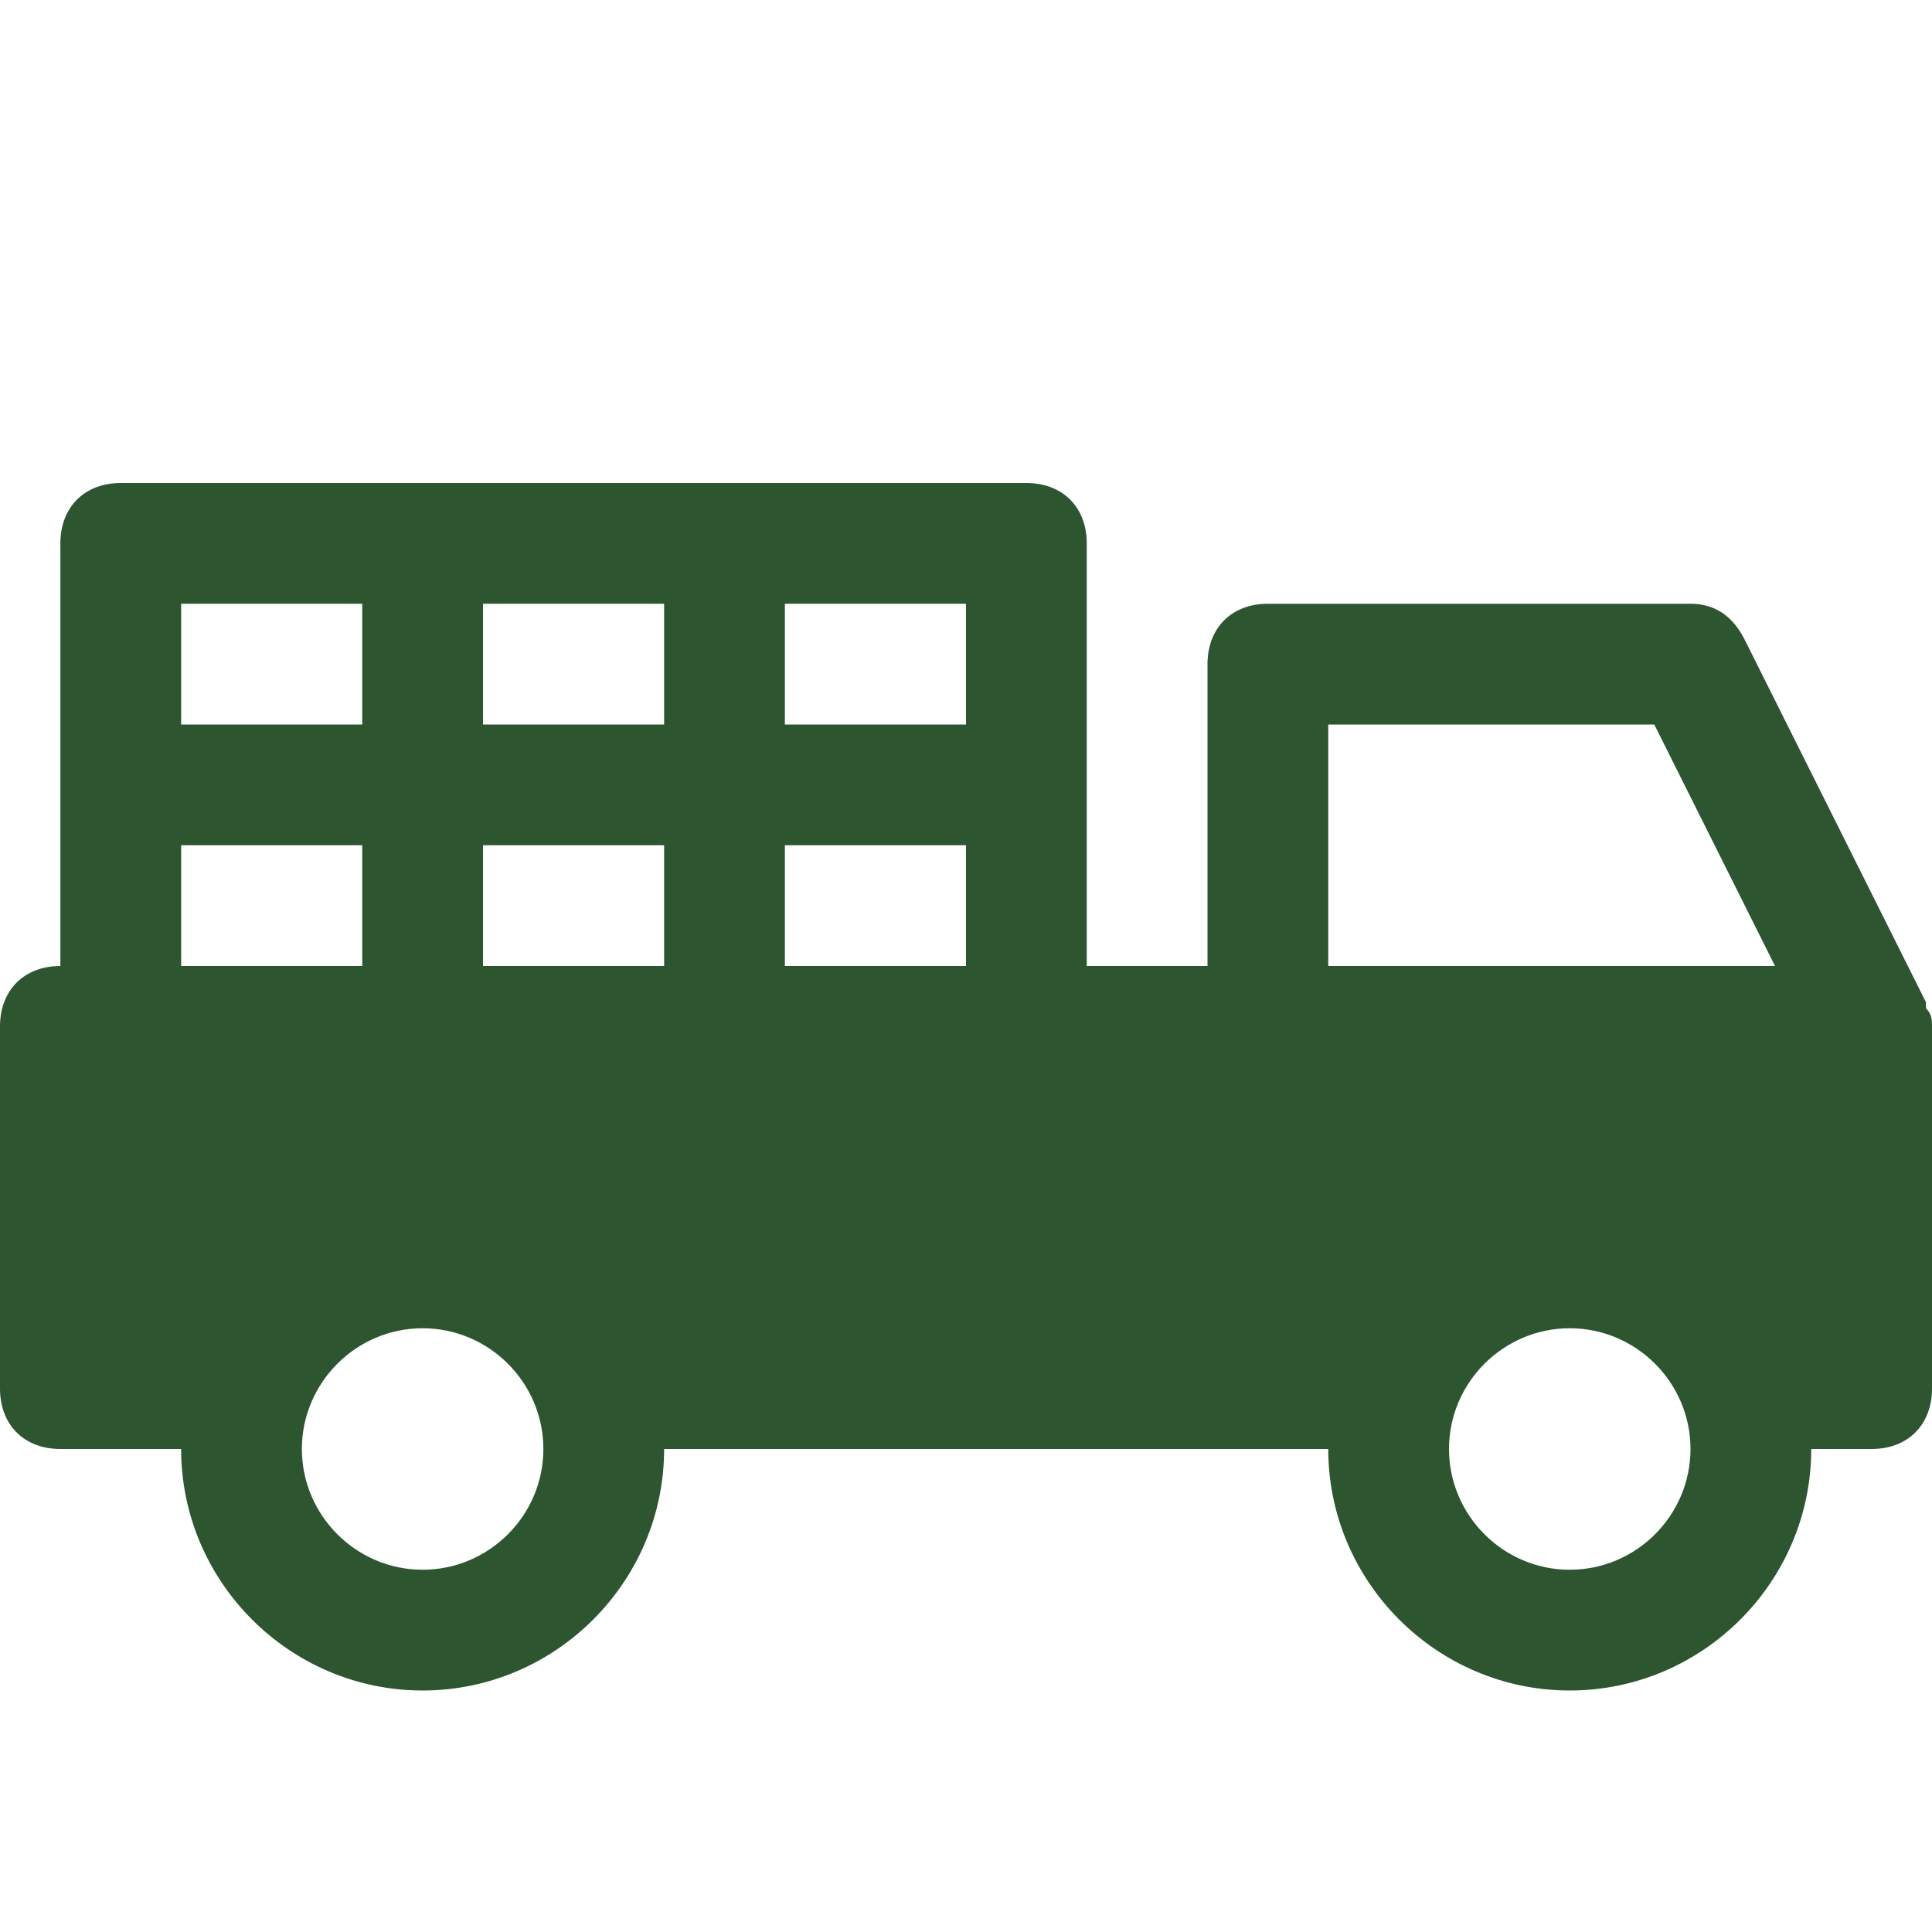 <svg version="1.1" id="Icons" xmlns="http://www.w3.org/2000/svg" xmlns:xlink="http://www.w3.org/1999/xlink" x="0px" y="0px" viewBox="0 0 32 32" style="enable-background:new 0 0 32 32;" xml:space="preserve">
<path d="M32,17c0-0.1,0-0.2-0.1-0.3c0,0,0,0,0-0.1c0,0,0,0,0,0l-3-6C28.7,10.2,28.4,10,28,10h-7c-0.6,0-1,0.4-1,1v5h-2v-3V9
	c0-0.6-0.4-1-1-1h-5H7H2C1.4,8,1,8.4,1,9v4v3c-0.6,0-1,0.4-1,1v6c0,0.6,0.4,1,1,1h2c0,2.2,1.8,4,4,4s4-1.8,4-4h10h1c0,2.2,1.8,4,4,4
	s4-1.8,4-4h1c0.6,0,1-0.4,1-1L32,17C32,17,32,17,32,17z M22,12h5.4l2,4H22V12z M8,16v-2h3v2H8z M13,14h3v2h-3V14z M16,12h-3v-2h3V12
	z M11,12H8v-2h3V12z M3,10h3v2H3V10z M3,14h3v2H3V14z M7,26c-1.1,0-2-0.9-2-2s0.9-2,2-2s2,0.9,2,2S8.1,26,7,26z M26,26
	c-1.1,0-2-0.9-2-2s0.9-2,2-2s2,0.9,2,2S27.1,26,26,26z" id="id_101" style="fill: rgb(44, 85, 48);"></path>
</svg>